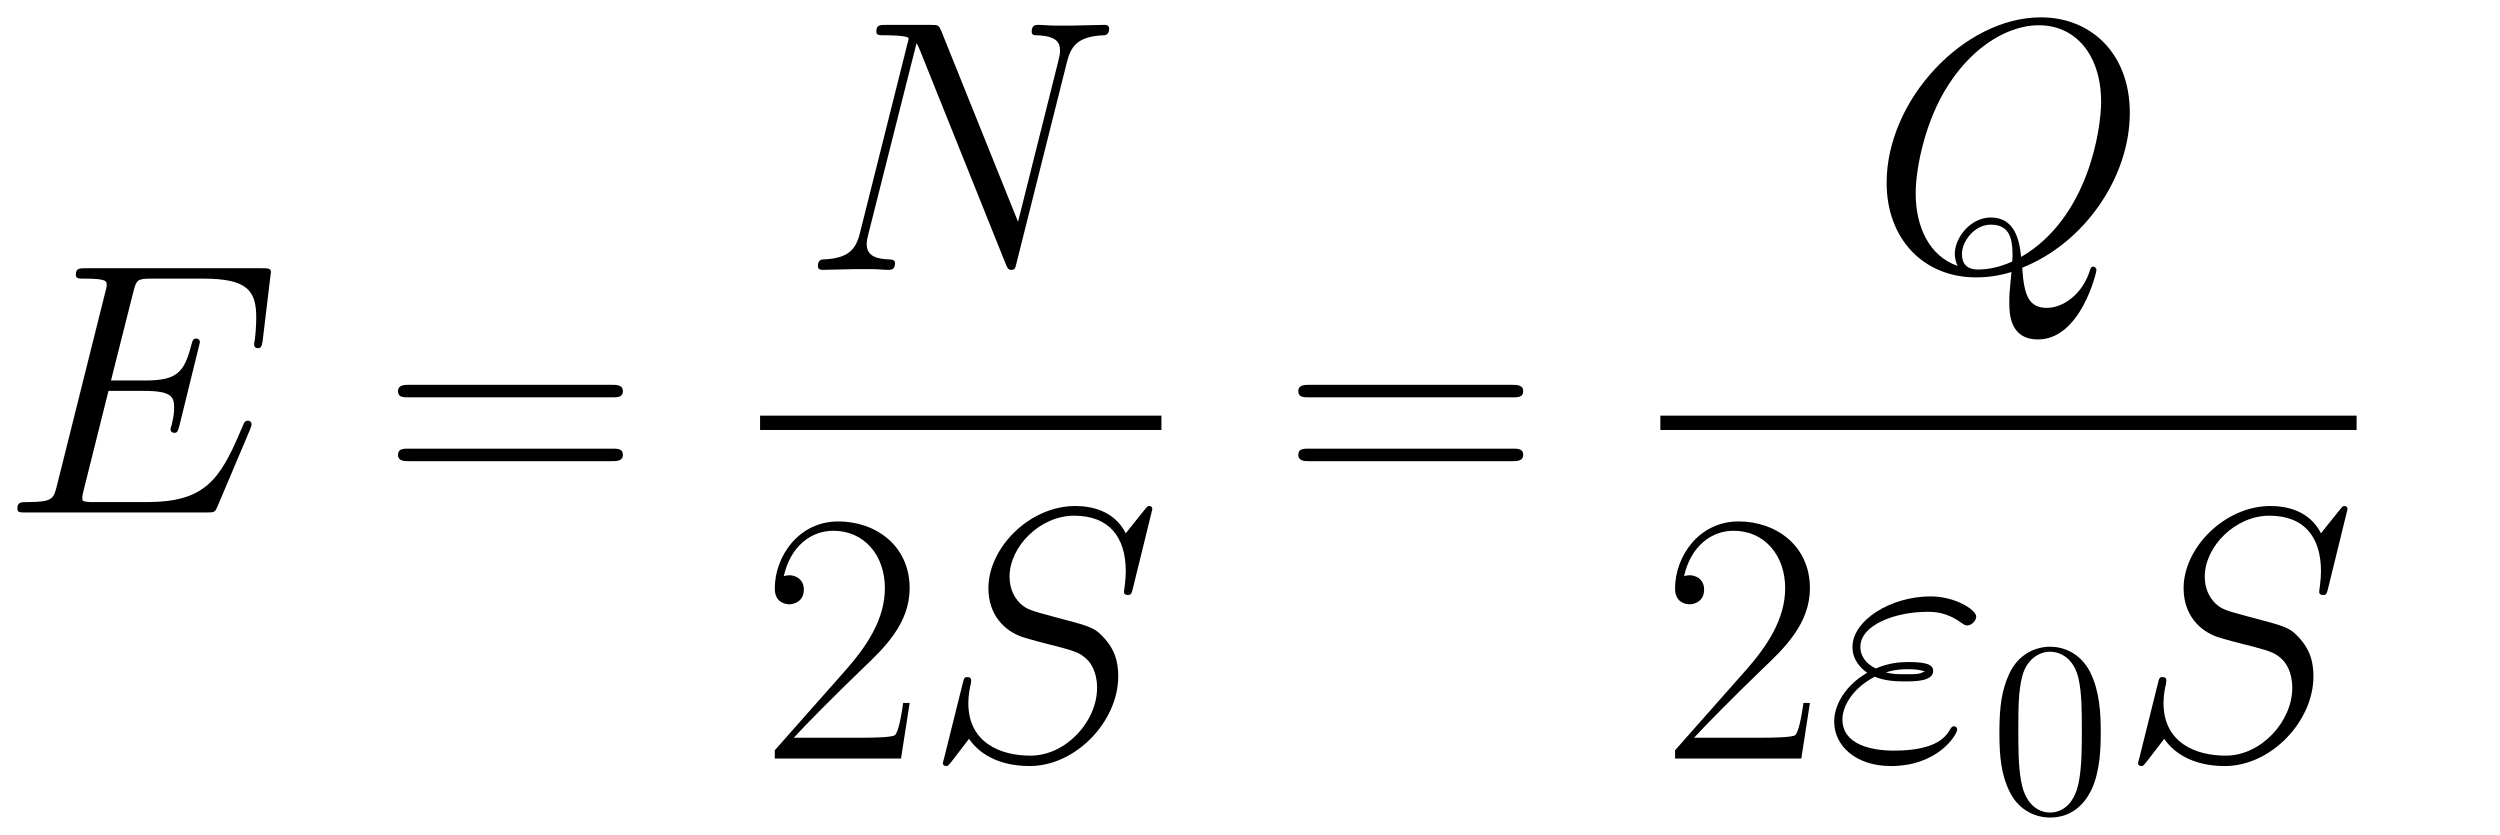 <svg xmlns="http://www.w3.org/2000/svg" xmlns:xlink="http://www.w3.org/1999/xlink" xmlns:inkscape="http://www.inkscape.org/namespaces/inkscape" version="1.1" width="133.221" height="44.491" viewBox="0 0 144.023 48.099">
<defs>
<clipPath id="clip_1">
<path transform="matrix(1,0,0,-1,-237.119,640.729)" d="M237.119 592.631H381.142V640.729H237.119Z" clip-rule="evenodd"/>
</clipPath>
<path id="font_2_2" d="M.695 .232C.696 .235 .699 .242 .699 .246 .699 .251 .695 .256 .689 .256 .685 .256 .683 .255 .68 .252 .678 .251 .678 .249 .669 .229 .61 .089 .567 .029 .407 .029H.261C.247 .029 .245 .029 .239 .03 .228 .031 .227 .033 .227 .041 .227 .048 .229 .054 .231 .063L.3 .339H.399C.477 .339 .483 .322 .483 .292 .483 .282 .483 .273 .476 .243 .474 .239 .473 .235 .473 .232 .473 .225 .478 .222 .484 .222 .493 .222 .494 .229 .498 .243L.555 .475C.555 .48 .551 .485 .545 .485 .536 .485 .535 .481 .531 .467 .511 .39 .491 .368 .402 .368H.307L.369 .614C.378 .649 .38 .652 .421 .652H.564C.687 .652 .712 .619 .712 .543 .712 .542 .712 .514 .708 .481 .707 .477 .706 .471 .706 .469 .706 .461 .711 .458 .717 .458 .724 .458 .728 .462 .73 .48L.751 .655C.751 .658 .753 .668 .753 .67 .753 .681 .744 .681 .726 .681H.238C.219 .681 .209 .681 .209 .663 .209 .652 .216 .652 .233 .652 .295 .652 .295 .645 .295 .634 .295 .629 .294 .625 .291 .614L.156 .074C.147 .039 .145 .029 .075 .029 .056 .029 .046 .029 .046 .011 .046 0 .052 0 .072 0H.574C.596 0 .597 .001 .604 .017L.695 .232Z"/>
<path id="font_3_2" d="M.643 .321C.658 .321 .673 .321 .673 .338 .673 .356 .656 .356 .639 .356H.08C.063 .356 .046 .356 .046 .338 .046 .321 .061 .321 .076 .321H.643M.639 .143C.656 .143 .673 .143 .673 .161 .673 .178 .658 .178 .643 .178H.076C.061 .178 .046 .178 .046 .161 .046 .143 .063 .143 .08 .143H.639Z"/>
<path id="font_2_4" d="M.74 .578C.751 .621 .767 .651 .843 .654 .846 .654 .858 .655 .858 .672 .858 .683 .849 .683 .845 .683 .825 .683 .774 .681 .754 .681H.706C.692 .681 .674 .683 .66 .683 .654 .683 .642 .683 .642 .664 .642 .654 .65 .654 .657 .654 .717 .652 .721 .629 .721 .611 .721 .602 .72 .599 .717 .585L.604 .134 .39 .666C.383 .682 .382 .683 .36 .683H.238C.218 .683 .209 .683 .209 .664 .209 .654 .216 .654 .235 .654 .24 .654 .299 .654 .299 .645 .299 .643 .297 .635 .296 .632L.163 .102C.151 .053 .127 .032 .061 .029 .056 .029 .046 .028 .046 .01 .046 0 .056 0 .059 0 .079 0 .13 .002 .15 .002H.198C.212 .002 .229 0 .243 0 .25 0 .261 0 .261 .019 .261 .028 .251 .029 .247 .029 .214 .03 .182 .036 .182 .072 .182 .08 .184 .089 .186 .097L.321 .632C.327 .622 .327 .62 .331 .611L.569 .018C.574 .006 .576 0 .585 0 .595 0 .596 .003 .6 .02L.74 .578Z"/>
<path id="font_3_1" d="M.417 .155H.399C.389 .084 .381 .072 .377 .066 .372 .058 .3 .058 .286 .058H.094C.13 .097 .2 .168 .285 .25 .346 .308 .417 .376 .417 .475 .417 .593 .323 .661 .218 .661 .108 .661 .041 .564 .041 .474 .041 .435 .07 .43 .082 .43 .092 .43 .122 .436 .122 .471 .122 .502 .096 .511 .082 .511 .076 .511 .07 .51 .066 .508 .085 .593 .143 .635 .204 .635 .291 .635 .348 .566 .348 .475 .348 .388 .297 .313 .24 .248L.041 .023V0H.393L.417 .155Z"/>
<path id="font_2_6" d="M.635 .695C.635 .704 .628 .704 .626 .704 .622 .704 .621 .703 .609 .688 .603 .681 .562 .629 .561 .628 .528 .693 .462 .704 .42 .704 .293 .704 .178 .588 .178 .475 .178 .4 .223 .356 .272 .339 .283 .335 .342 .319 .372 .312 .423 .298 .436 .294 .457 .272 .461 .267 .481 .244 .481 .197 .481 .104 .395 .008 .295 .008 .213 .008 .122 .043 .122 .155 .122 .174 .126 .198 .129 .208 .129 .211 .13 .216 .13 .218 .13 .222 .128 .227 .12 .227 .111 .227 .11 .225 .106 .208L.055 .003C.055 .002 .051-.011 .051-.012 .051-.021 .059-.021 .061-.021 .065-.021 .066-.02 .078-.005L.124 .055C.148 .019 .2-.021 .293-.021 .422-.021 .54 .104 .54 .229 .54 .271 .53 .308 .492 .345 .471 .366 .453 .371 .361 .395 .294 .413 .285 .416 .267 .432 .25 .449 .237 .473 .237 .507 .237 .591 .322 .677 .417 .677 .515 .677 .561 .617 .561 .522 .561 .496 .556 .469 .556 .465 .556 .456 .564 .456 .567 .456 .576 .456 .577 .459 .581 .475L.635 .695Z"/>
<path id="font_2_5" d="M.426 .006C.598 .074 .726 .257 .726 .438 .726 .603 .618 .704 .478 .704 .264 .704 .048 .474 .048 .243 .048 .085 .152-.021 .297-.021 .331-.021 .364-.016 .396-.006 .39-.066 .39-.071 .39-.09 .39-.119 .39-.194 .47-.194 .589-.194 .633-.007 .633-.001 .633 .005 .629 .009 .624 .009 .618 .009 .616 .004 .613-.007 .591-.07 .539-.106 .495-.106 .444-.106 .431-.071 .426 .006M.246 .011C.167 .038 .129 .12 .129 .213 .129 .283 .155 .416 .221 .517 .295 .631 .394 .682 .472 .682 .576 .682 .646 .598 .646 .468 .646 .394 .611 .145 .423 .036 .418 .086 .404 .146 .338 .146 .284 .146 .238 .092 .238 .044 .238 .033 .242 .018 .246 .011M.398 .023C.362 .007 .331 .001 .303 .001 .293 .001 .258 .001 .258 .044 .258 .08 .293 .126 .338 .126 .388 .126 .399 .092 .399 .042 .399 .036 .399 .029 .398 .023Z"/>
<path id="font_2_1" d="M.139 .228C.171 .215 .205 .215 .224 .215 .25 .215 .302 .215 .302 .244 .302 .262 .283 .269 .232 .269 .207 .269 .177 .266 .142 .251 .111 .266 .099 .289 .099 .311 .099 .373 .197 .409 .286 .409 .303 .409 .339 .409 .381 .378 .387 .374 .39 .371 .397 .371 .409 .371 .422 .384 .422 .396 .422 .414 .364 .452 .295 .452 .183 .452 .077 .385 .077 .311 .077 .274 .101 .251 .118 .239 .06 .206 .026 .152 .026 .103 .026 .034 .088-.021 .184-.021 .316-.021 .369 .067 .369 .081 .369 .086 .365 .09 .36 .09 .355 .09 .353 .087 .349 .081 .338 .062 .312 .022 .193 .022 .131 .022 .049 .038 .049 .109 .049 .143 .074 .194 .139 .228M.17 .24C.197 .249 .223 .249 .23 .249 .258 .249 .263 .247 .279 .243 .262 .235 .26 .235 .224 .235 .206 .235 .19 .235 .17 .24Z"/>
<path id="font_4_1" d="M.448 .32C.448 .403 .443 .484 .407 .56 .366 .643 .294 .665 .245 .665 .187 .665 .116 .636 .079 .553 .051 .49 .041 .428 .041 .32 .041 .223 .048 .15 .084 .079 .123 .003 .192-.021 .244-.021 .331-.021 .381 .031 .41 .089 .446 .164 .448 .262 .448 .32M.244-.001C.212-.001 .147 .017 .128 .126 .117 .186 .117 .262 .117 .332 .117 .414 .117 .488 .133 .547 .15 .614 .201 .645 .244 .645 .282 .645 .34 .622 .359 .536 .372 .479 .372 .4 .372 .332 .372 .265 .372 .189 .361 .128 .342 .018 .279-.001 .244-.001Z"/>
</defs>
<g clip-path="url(#clip_1)">
<use data-text="E" xlink:href="#font_2_2" transform="matrix(20.663,0,0,-20.663,.05,29.524)"/>
<use data-text="=" xlink:href="#font_3_2" transform="matrix(20.663,0,0,-20.663,21.978,29.524)"/>
<use data-text="N" xlink:href="#font_2_4" transform="matrix(20.663,0,0,-20.663,46.168,15.546)"/>
<path transform="matrix(1,0,0,-1,43.787,24.358)" stroke-width=".826" stroke-linecap="butt" stroke-miterlimit="10" stroke-linejoin="miter" fill="none" stroke="#000000" d="M0 0H23.122"/>
<use data-text="2" xlink:href="#font_3_1" transform="matrix(20.663,0,0,-20.663,43.787,43.698)"/>
<use data-text="S" xlink:href="#font_2_6" transform="matrix(20.663,0,0,-20.663,53.263,43.698)"/>
<use data-text="=" xlink:href="#font_3_2" transform="matrix(20.663,0,0,-20.663,73.844,29.524)"/>
<use data-text="Q" xlink:href="#font_2_5" transform="matrix(20.663,0,0,-20.663,107.696,15.546)"/>
<path transform="matrix(1,0,0,-1,95.652,24.358)" stroke-width=".826" stroke-linecap="butt" stroke-miterlimit="10" stroke-linejoin="miter" fill="none" stroke="#000000" d="M0 0H40.111"/>
<use data-text="2" xlink:href="#font_3_1" transform="matrix(20.663,0,0,-20.663,95.652,43.698)"/>
<use data-text="&#x03b5;" xlink:href="#font_2_1" transform="matrix(20.663,0,0,-20.663,105.129,43.698)"/>
<use data-text="0" xlink:href="#font_4_1" transform="matrix(14.346,0,0,-14.346,114.596,46.797)"/>
<use data-text="S" xlink:href="#font_2_6" transform="matrix(20.663,0,0,-20.663,122.118,43.698)"/>
</g>
</svg>
